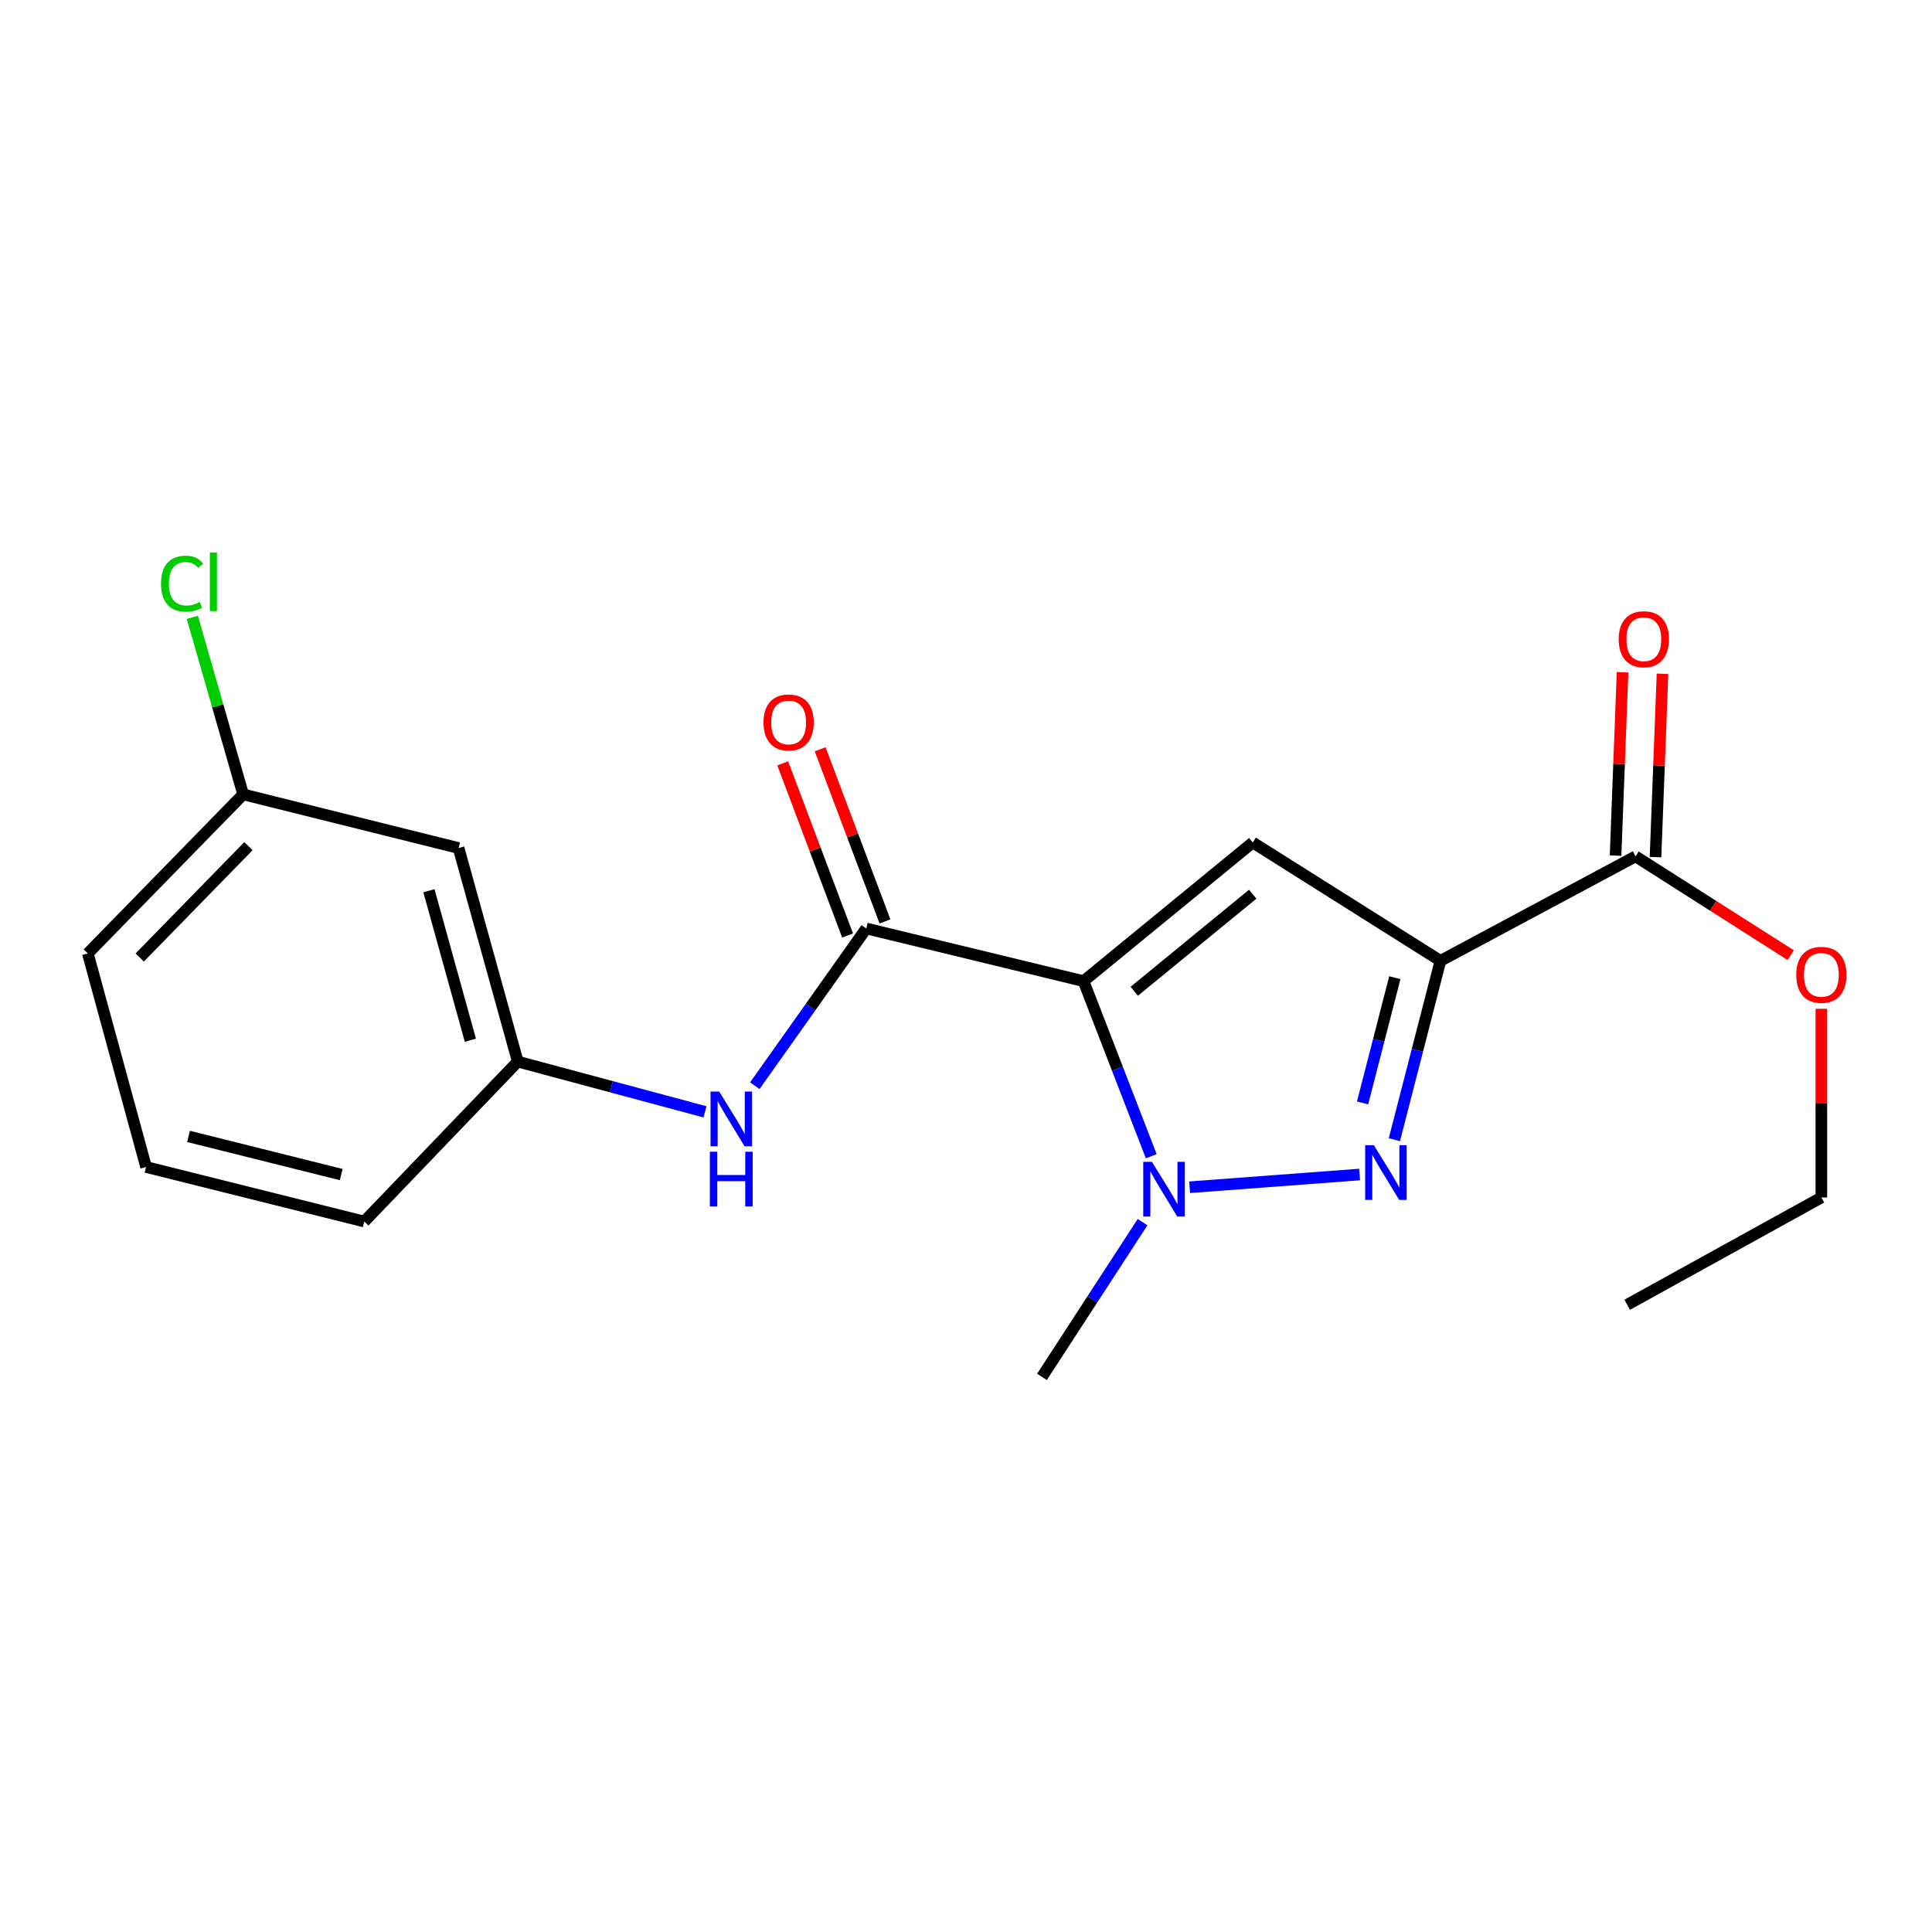 <?xml version='1.0' encoding='iso-8859-1'?>
<svg version='1.1' baseProfile='full'
              xmlns='http://www.w3.org/2000/svg'
                      xmlns:rdkit='http://www.rdkit.org/xml'
                      xmlns:xlink='http://www.w3.org/1999/xlink'
                  xml:space='preserve'
width='1000px' height='1000px' viewBox='0 0 1000 1000'>
<!-- END OF HEADER -->
<rect style='opacity:1.0;fill:#FFFFFF;stroke:none' width='1000' height='1000' x='0' y='0'> </rect>
<path class='bond-1' d='M 560.843,507.841 L 648.423,436.067' style='fill:none;fill-rule:evenodd;stroke:#000000;stroke-width:6px;stroke-linecap:butt;stroke-linejoin:miter;stroke-opacity:1' />
<path class='bond-1' d='M 587.095,513.079 L 648.402,462.836' style='fill:none;fill-rule:evenodd;stroke:#000000;stroke-width:6px;stroke-linecap:butt;stroke-linejoin:miter;stroke-opacity:1' />
<path class='bond-3' d='M 560.843,507.841 L 578.365,553.155' style='fill:none;fill-rule:evenodd;stroke:#000000;stroke-width:6px;stroke-linecap:butt;stroke-linejoin:miter;stroke-opacity:1' />
<path class='bond-3' d='M 578.365,553.155 L 595.887,598.469' style='fill:none;fill-rule:evenodd;stroke:#0000FF;stroke-width:6px;stroke-linecap:butt;stroke-linejoin:miter;stroke-opacity:1' />
<path class='bond-4' d='M 560.843,507.841 L 448.388,480.575' style='fill:none;fill-rule:evenodd;stroke:#000000;stroke-width:6px;stroke-linecap:butt;stroke-linejoin:miter;stroke-opacity:1' />
<path class='bond-0' d='M 745.567,497.324 L 648.423,436.067' style='fill:none;fill-rule:evenodd;stroke:#000000;stroke-width:6px;stroke-linecap:butt;stroke-linejoin:miter;stroke-opacity:1' />
<path class='bond-5' d='M 745.567,497.324 L 846.551,443.251' style='fill:none;fill-rule:evenodd;stroke:#000000;stroke-width:6px;stroke-linecap:butt;stroke-linejoin:miter;stroke-opacity:1' />
<path class='bond-20' d='M 745.567,497.324 L 733.645,543.62' style='fill:none;fill-rule:evenodd;stroke:#000000;stroke-width:6px;stroke-linecap:butt;stroke-linejoin:miter;stroke-opacity:1' />
<path class='bond-20' d='M 733.645,543.62 L 721.722,589.916' style='fill:none;fill-rule:evenodd;stroke:#0000FF;stroke-width:6px;stroke-linecap:butt;stroke-linejoin:miter;stroke-opacity:1' />
<path class='bond-20' d='M 721.953,506.052 L 713.608,538.46' style='fill:none;fill-rule:evenodd;stroke:#000000;stroke-width:6px;stroke-linecap:butt;stroke-linejoin:miter;stroke-opacity:1' />
<path class='bond-20' d='M 713.608,538.46 L 705.262,570.867' style='fill:none;fill-rule:evenodd;stroke:#0000FF;stroke-width:6px;stroke-linecap:butt;stroke-linejoin:miter;stroke-opacity:1' />
<path class='bond-2' d='M 703.727,607.926 L 615.756,614.52' style='fill:none;fill-rule:evenodd;stroke:#0000FF;stroke-width:6px;stroke-linecap:butt;stroke-linejoin:miter;stroke-opacity:1' />
<path class='bond-12' d='M 591.391,632.572 L 565.358,672.621' style='fill:none;fill-rule:evenodd;stroke:#0000FF;stroke-width:6px;stroke-linecap:butt;stroke-linejoin:miter;stroke-opacity:1' />
<path class='bond-12' d='M 565.358,672.621 L 539.325,712.67' style='fill:none;fill-rule:evenodd;stroke:#000000;stroke-width:6px;stroke-linecap:butt;stroke-linejoin:miter;stroke-opacity:1' />
<path class='bond-6' d='M 448.388,480.575 L 419.539,521.27' style='fill:none;fill-rule:evenodd;stroke:#000000;stroke-width:6px;stroke-linecap:butt;stroke-linejoin:miter;stroke-opacity:1' />
<path class='bond-6' d='M 419.539,521.27 L 390.69,561.964' style='fill:none;fill-rule:evenodd;stroke:#0000FF;stroke-width:6px;stroke-linecap:butt;stroke-linejoin:miter;stroke-opacity:1' />
<path class='bond-7' d='M 458.069,476.929 L 441.287,432.374' style='fill:none;fill-rule:evenodd;stroke:#000000;stroke-width:6px;stroke-linecap:butt;stroke-linejoin:miter;stroke-opacity:1' />
<path class='bond-7' d='M 441.287,432.374 L 424.505,387.82' style='fill:none;fill-rule:evenodd;stroke:#FF0000;stroke-width:6px;stroke-linecap:butt;stroke-linejoin:miter;stroke-opacity:1' />
<path class='bond-7' d='M 438.706,484.222 L 421.924,439.668' style='fill:none;fill-rule:evenodd;stroke:#000000;stroke-width:6px;stroke-linecap:butt;stroke-linejoin:miter;stroke-opacity:1' />
<path class='bond-7' d='M 421.924,439.668 L 405.142,395.114' style='fill:none;fill-rule:evenodd;stroke:#FF0000;stroke-width:6px;stroke-linecap:butt;stroke-linejoin:miter;stroke-opacity:1' />
<path class='bond-9' d='M 856.889,443.645 L 858.698,396.199' style='fill:none;fill-rule:evenodd;stroke:#000000;stroke-width:6px;stroke-linecap:butt;stroke-linejoin:miter;stroke-opacity:1' />
<path class='bond-9' d='M 858.698,396.199 L 860.506,348.752' style='fill:none;fill-rule:evenodd;stroke:#FF0000;stroke-width:6px;stroke-linecap:butt;stroke-linejoin:miter;stroke-opacity:1' />
<path class='bond-9' d='M 836.213,442.857 L 838.022,395.411' style='fill:none;fill-rule:evenodd;stroke:#000000;stroke-width:6px;stroke-linecap:butt;stroke-linejoin:miter;stroke-opacity:1' />
<path class='bond-9' d='M 838.022,395.411 L 839.83,347.964' style='fill:none;fill-rule:evenodd;stroke:#FF0000;stroke-width:6px;stroke-linecap:butt;stroke-linejoin:miter;stroke-opacity:1' />
<path class='bond-13' d='M 846.551,443.251 L 886.715,468.827' style='fill:none;fill-rule:evenodd;stroke:#000000;stroke-width:6px;stroke-linecap:butt;stroke-linejoin:miter;stroke-opacity:1' />
<path class='bond-13' d='M 886.715,468.827 L 926.879,494.403' style='fill:none;fill-rule:evenodd;stroke:#FF0000;stroke-width:6px;stroke-linecap:butt;stroke-linejoin:miter;stroke-opacity:1' />
<path class='bond-8' d='M 364.909,575.493 L 316.453,562.485' style='fill:none;fill-rule:evenodd;stroke:#0000FF;stroke-width:6px;stroke-linecap:butt;stroke-linejoin:miter;stroke-opacity:1' />
<path class='bond-8' d='M 316.453,562.485 L 267.997,549.476' style='fill:none;fill-rule:evenodd;stroke:#000000;stroke-width:6px;stroke-linecap:butt;stroke-linejoin:miter;stroke-opacity:1' />
<path class='bond-10' d='M 267.997,549.476 L 237.352,438.941' style='fill:none;fill-rule:evenodd;stroke:#000000;stroke-width:6px;stroke-linecap:butt;stroke-linejoin:miter;stroke-opacity:1' />
<path class='bond-10' d='M 243.462,538.424 L 222.01,461.049' style='fill:none;fill-rule:evenodd;stroke:#000000;stroke-width:6px;stroke-linecap:butt;stroke-linejoin:miter;stroke-opacity:1' />
<path class='bond-16' d='M 267.997,549.476 L 188.544,632.263' style='fill:none;fill-rule:evenodd;stroke:#000000;stroke-width:6px;stroke-linecap:butt;stroke-linejoin:miter;stroke-opacity:1' />
<path class='bond-11' d='M 237.352,438.941 L 125.85,411.169' style='fill:none;fill-rule:evenodd;stroke:#000000;stroke-width:6px;stroke-linecap:butt;stroke-linejoin:miter;stroke-opacity:1' />
<path class='bond-14' d='M 125.85,411.169 L 112.698,365.349' style='fill:none;fill-rule:evenodd;stroke:#000000;stroke-width:6px;stroke-linecap:butt;stroke-linejoin:miter;stroke-opacity:1' />
<path class='bond-14' d='M 112.698,365.349 L 99.545,319.529' style='fill:none;fill-rule:evenodd;stroke:#00CC00;stroke-width:6px;stroke-linecap:butt;stroke-linejoin:miter;stroke-opacity:1' />
<path class='bond-21' d='M 125.85,411.169 L 45.455,493.496' style='fill:none;fill-rule:evenodd;stroke:#000000;stroke-width:6px;stroke-linecap:butt;stroke-linejoin:miter;stroke-opacity:1' />
<path class='bond-21' d='M 128.594,437.974 L 72.317,495.603' style='fill:none;fill-rule:evenodd;stroke:#000000;stroke-width:6px;stroke-linecap:butt;stroke-linejoin:miter;stroke-opacity:1' />
<path class='bond-18' d='M 942.729,522.14 L 942.729,570.983' style='fill:none;fill-rule:evenodd;stroke:#FF0000;stroke-width:6px;stroke-linecap:butt;stroke-linejoin:miter;stroke-opacity:1' />
<path class='bond-18' d='M 942.729,570.983 L 942.729,619.825' style='fill:none;fill-rule:evenodd;stroke:#000000;stroke-width:6px;stroke-linecap:butt;stroke-linejoin:miter;stroke-opacity:1' />
<path class='bond-15' d='M 75.617,604.043 L 188.544,632.263' style='fill:none;fill-rule:evenodd;stroke:#000000;stroke-width:6px;stroke-linecap:butt;stroke-linejoin:miter;stroke-opacity:1' />
<path class='bond-15' d='M 97.573,588.202 L 176.621,607.956' style='fill:none;fill-rule:evenodd;stroke:#000000;stroke-width:6px;stroke-linecap:butt;stroke-linejoin:miter;stroke-opacity:1' />
<path class='bond-17' d='M 75.617,604.043 L 45.455,493.496' style='fill:none;fill-rule:evenodd;stroke:#000000;stroke-width:6px;stroke-linecap:butt;stroke-linejoin:miter;stroke-opacity:1' />
<path class='bond-19' d='M 942.729,619.825 L 842.229,675.346' style='fill:none;fill-rule:evenodd;stroke:#000000;stroke-width:6px;stroke-linecap:butt;stroke-linejoin:miter;stroke-opacity:1' />
<path  class='atom-3' d='M 711.087 592.745
L 720.367 607.745
Q 721.287 609.225, 722.767 611.905
Q 724.247 614.585, 724.327 614.745
L 724.327 592.745
L 728.087 592.745
L 728.087 621.065
L 724.207 621.065
L 714.247 604.665
Q 713.087 602.745, 711.847 600.545
Q 710.647 598.345, 710.287 597.665
L 710.287 621.065
L 706.607 621.065
L 706.607 592.745
L 711.087 592.745
' fill='#0000FF'/>
<path  class='atom-4' d='M 596.218 601.355
L 605.498 616.355
Q 606.418 617.835, 607.898 620.515
Q 609.378 623.195, 609.458 623.355
L 609.458 601.355
L 613.218 601.355
L 613.218 629.675
L 609.338 629.675
L 599.378 613.275
Q 598.218 611.355, 596.978 609.155
Q 595.778 606.955, 595.418 606.275
L 595.418 629.675
L 591.738 629.675
L 591.738 601.355
L 596.218 601.355
' fill='#0000FF'/>
<path  class='atom-7' d='M 372.25 564.985
L 381.53 579.985
Q 382.45 581.465, 383.93 584.145
Q 385.41 586.825, 385.49 586.985
L 385.49 564.985
L 389.25 564.985
L 389.25 593.305
L 385.37 593.305
L 375.41 576.905
Q 374.25 574.985, 373.01 572.785
Q 371.81 570.585, 371.45 569.905
L 371.45 593.305
L 367.77 593.305
L 367.77 564.985
L 372.25 564.985
' fill='#0000FF'/>
<path  class='atom-7' d='M 367.43 596.137
L 371.27 596.137
L 371.27 608.177
L 385.75 608.177
L 385.75 596.137
L 389.59 596.137
L 389.59 624.457
L 385.75 624.457
L 385.75 611.377
L 371.27 611.377
L 371.27 624.457
L 367.43 624.457
L 367.43 596.137
' fill='#0000FF'/>
<path  class='atom-8' d='M 395.19 373.936
Q 395.19 367.136, 398.55 363.336
Q 401.91 359.536, 408.19 359.536
Q 414.47 359.536, 417.83 363.336
Q 421.19 367.136, 421.19 373.936
Q 421.19 380.816, 417.79 384.736
Q 414.39 388.616, 408.19 388.616
Q 401.95 388.616, 398.55 384.736
Q 395.19 380.856, 395.19 373.936
M 408.19 385.416
Q 412.51 385.416, 414.83 382.536
Q 417.19 379.616, 417.19 373.936
Q 417.19 368.376, 414.83 365.576
Q 412.51 362.736, 408.19 362.736
Q 403.87 362.736, 401.51 365.536
Q 399.19 368.336, 399.19 373.936
Q 399.19 379.656, 401.51 382.536
Q 403.87 385.416, 408.19 385.416
' fill='#FF0000'/>
<path  class='atom-10' d='M 837.838 330.864
Q 837.838 324.064, 841.198 320.264
Q 844.558 316.464, 850.838 316.464
Q 857.118 316.464, 860.478 320.264
Q 863.838 324.064, 863.838 330.864
Q 863.838 337.744, 860.438 341.664
Q 857.038 345.544, 850.838 345.544
Q 844.598 345.544, 841.198 341.664
Q 837.838 337.784, 837.838 330.864
M 850.838 342.344
Q 855.158 342.344, 857.478 339.464
Q 859.838 336.544, 859.838 330.864
Q 859.838 325.304, 857.478 322.504
Q 855.158 319.664, 850.838 319.664
Q 846.518 319.664, 844.158 322.464
Q 841.838 325.264, 841.838 330.864
Q 841.838 336.584, 844.158 339.464
Q 846.518 342.344, 850.838 342.344
' fill='#FF0000'/>
<path  class='atom-14' d='M 929.729 504.576
Q 929.729 497.776, 933.089 493.976
Q 936.449 490.176, 942.729 490.176
Q 949.009 490.176, 952.369 493.976
Q 955.729 497.776, 955.729 504.576
Q 955.729 511.456, 952.329 515.376
Q 948.929 519.256, 942.729 519.256
Q 936.489 519.256, 933.089 515.376
Q 929.729 511.496, 929.729 504.576
M 942.729 516.056
Q 947.049 516.056, 949.369 513.176
Q 951.729 510.256, 951.729 504.576
Q 951.729 499.016, 949.369 496.216
Q 947.049 493.376, 942.729 493.376
Q 938.409 493.376, 936.049 496.176
Q 933.729 498.976, 933.729 504.576
Q 933.729 510.296, 936.049 513.176
Q 938.409 516.056, 942.729 516.056
' fill='#FF0000'/>
<path  class='atom-15' d='M 83.342 302.107
Q 83.342 295.067, 86.622 291.387
Q 89.942 287.667, 96.222 287.667
Q 102.062 287.667, 105.182 291.787
L 102.542 293.947
Q 100.262 290.947, 96.222 290.947
Q 91.942 290.947, 89.662 293.827
Q 87.422 296.667, 87.422 302.107
Q 87.422 307.707, 89.742 310.587
Q 92.102 313.467, 96.662 313.467
Q 99.782 313.467, 103.422 311.587
L 104.542 314.587
Q 103.062 315.547, 100.822 316.107
Q 98.582 316.667, 96.102 316.667
Q 89.942 316.667, 86.622 312.907
Q 83.342 309.147, 83.342 302.107
' fill='#00CC00'/>
<path  class='atom-15' d='M 108.622 285.947
L 112.302 285.947
L 112.302 316.307
L 108.622 316.307
L 108.622 285.947
' fill='#00CC00'/>
</svg>
